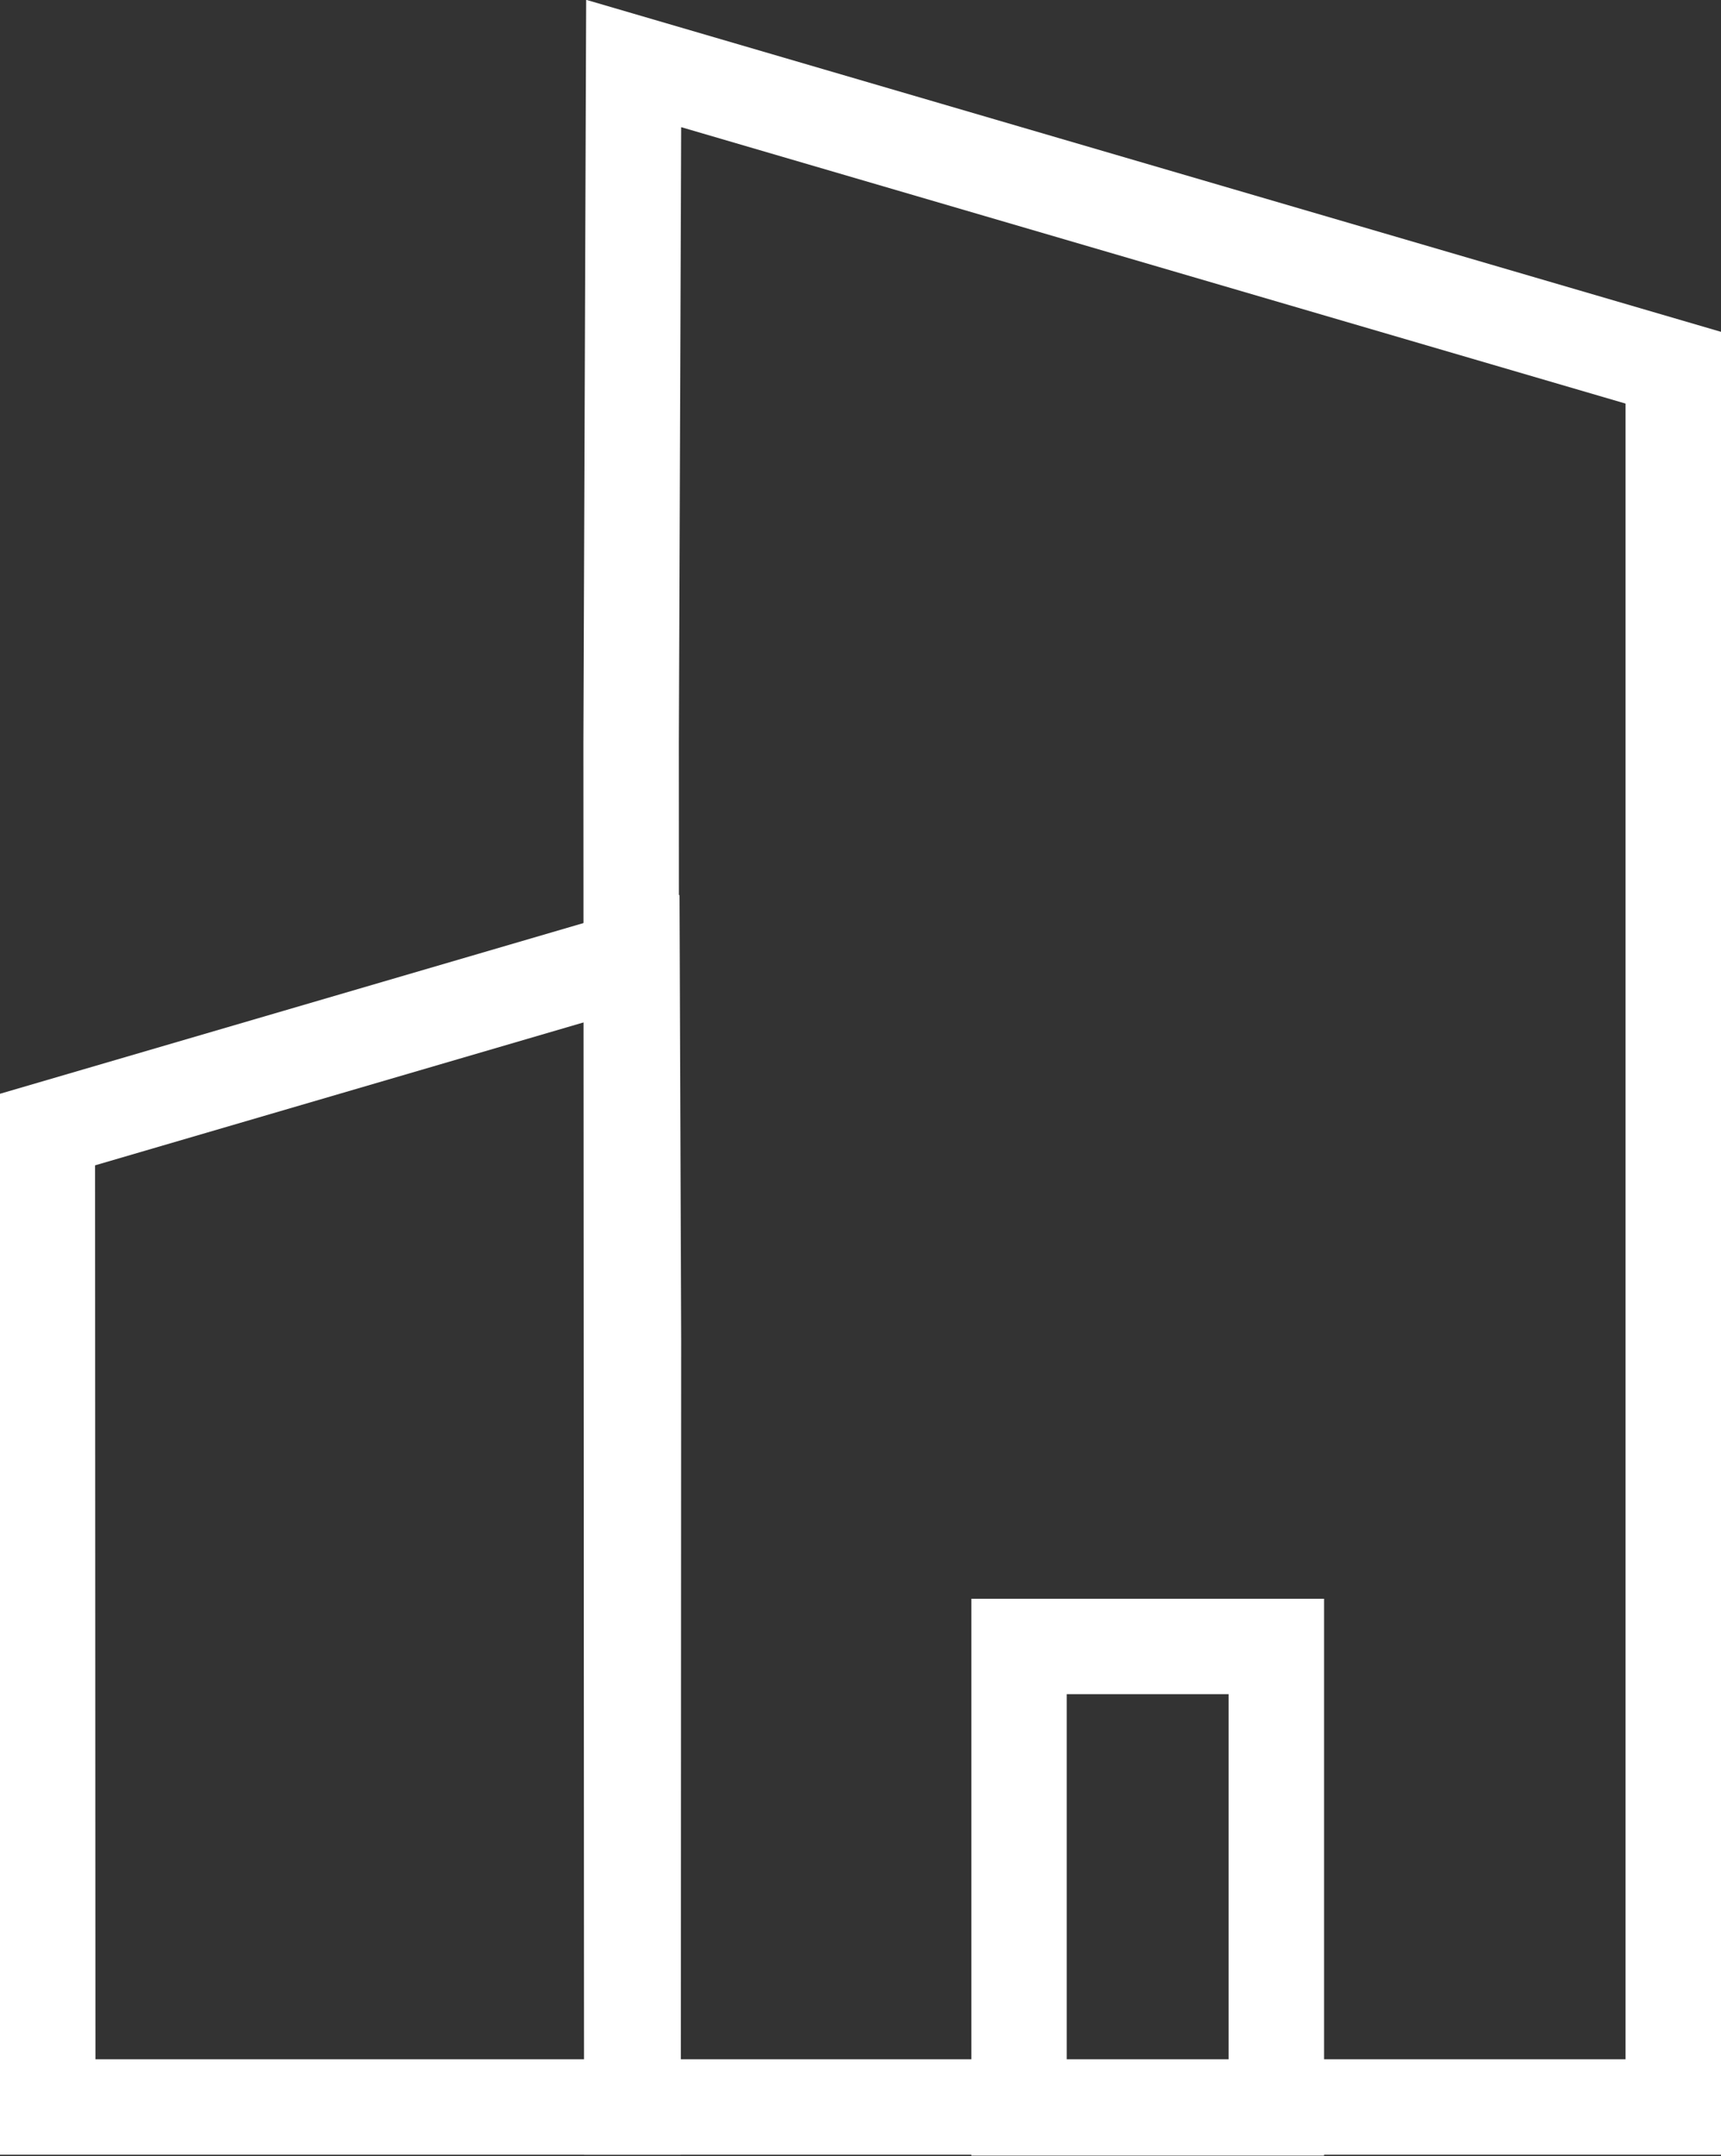 <svg xmlns="http://www.w3.org/2000/svg" width="18.77" height="23.5" viewBox="0 0 18.77 23.5">
  <rect x="0" y="0" width="18.77" height="23.5" fill="#333333" stroke="none"/>
  <g id="BuildingsAndCities" transform="translate(1621.918 -366.585)">
    <g id="Group_746" data-name="Group 746" transform="translate(-1615.555 366.585)">
      <g id="Group_745" data-name="Group 745" transform="translate(0 0)">
        <path id="Path_425" data-name="Path 425" d="M-1591.164,390.071h-12.4l-.007-15.388.03-8.1,12.377,3.619Zm-11.36-1.04h10.319V370.984l-10.3-3.013-.025,6.713Z" transform="translate(1603.571 -366.585)" fill="#fff"/>
      </g>
    </g>
    <g id="Group_748" data-name="Group 748" transform="translate(-1621.918 376.34)">
      <g id="Group_747" data-name="Group 747" transform="translate(0 0)">
        <path id="Path_426" data-name="Path 426" d="M-1614.493,408.442h-7.425V396.878l7.411-2.167.018,4.853Zm-6.384-1.04h5.344l0-7.836-.013-3.468-5.335,1.56Z" transform="translate(1621.918 -394.711)" fill="#fff"/>
      </g>
    </g>
    <g id="Group_749" data-name="Group 749" transform="translate(-1611.324 384.011)">
      <path id="Path_427" data-name="Path 427" d="M-1587.526,422.9h-3.847V416.83h3.847Zm-2.807-1.04h1.766V417.87h-1.766Z" transform="translate(1591.373 -416.83)" fill="#fff"/>
    </g>
  </g>
</svg>
